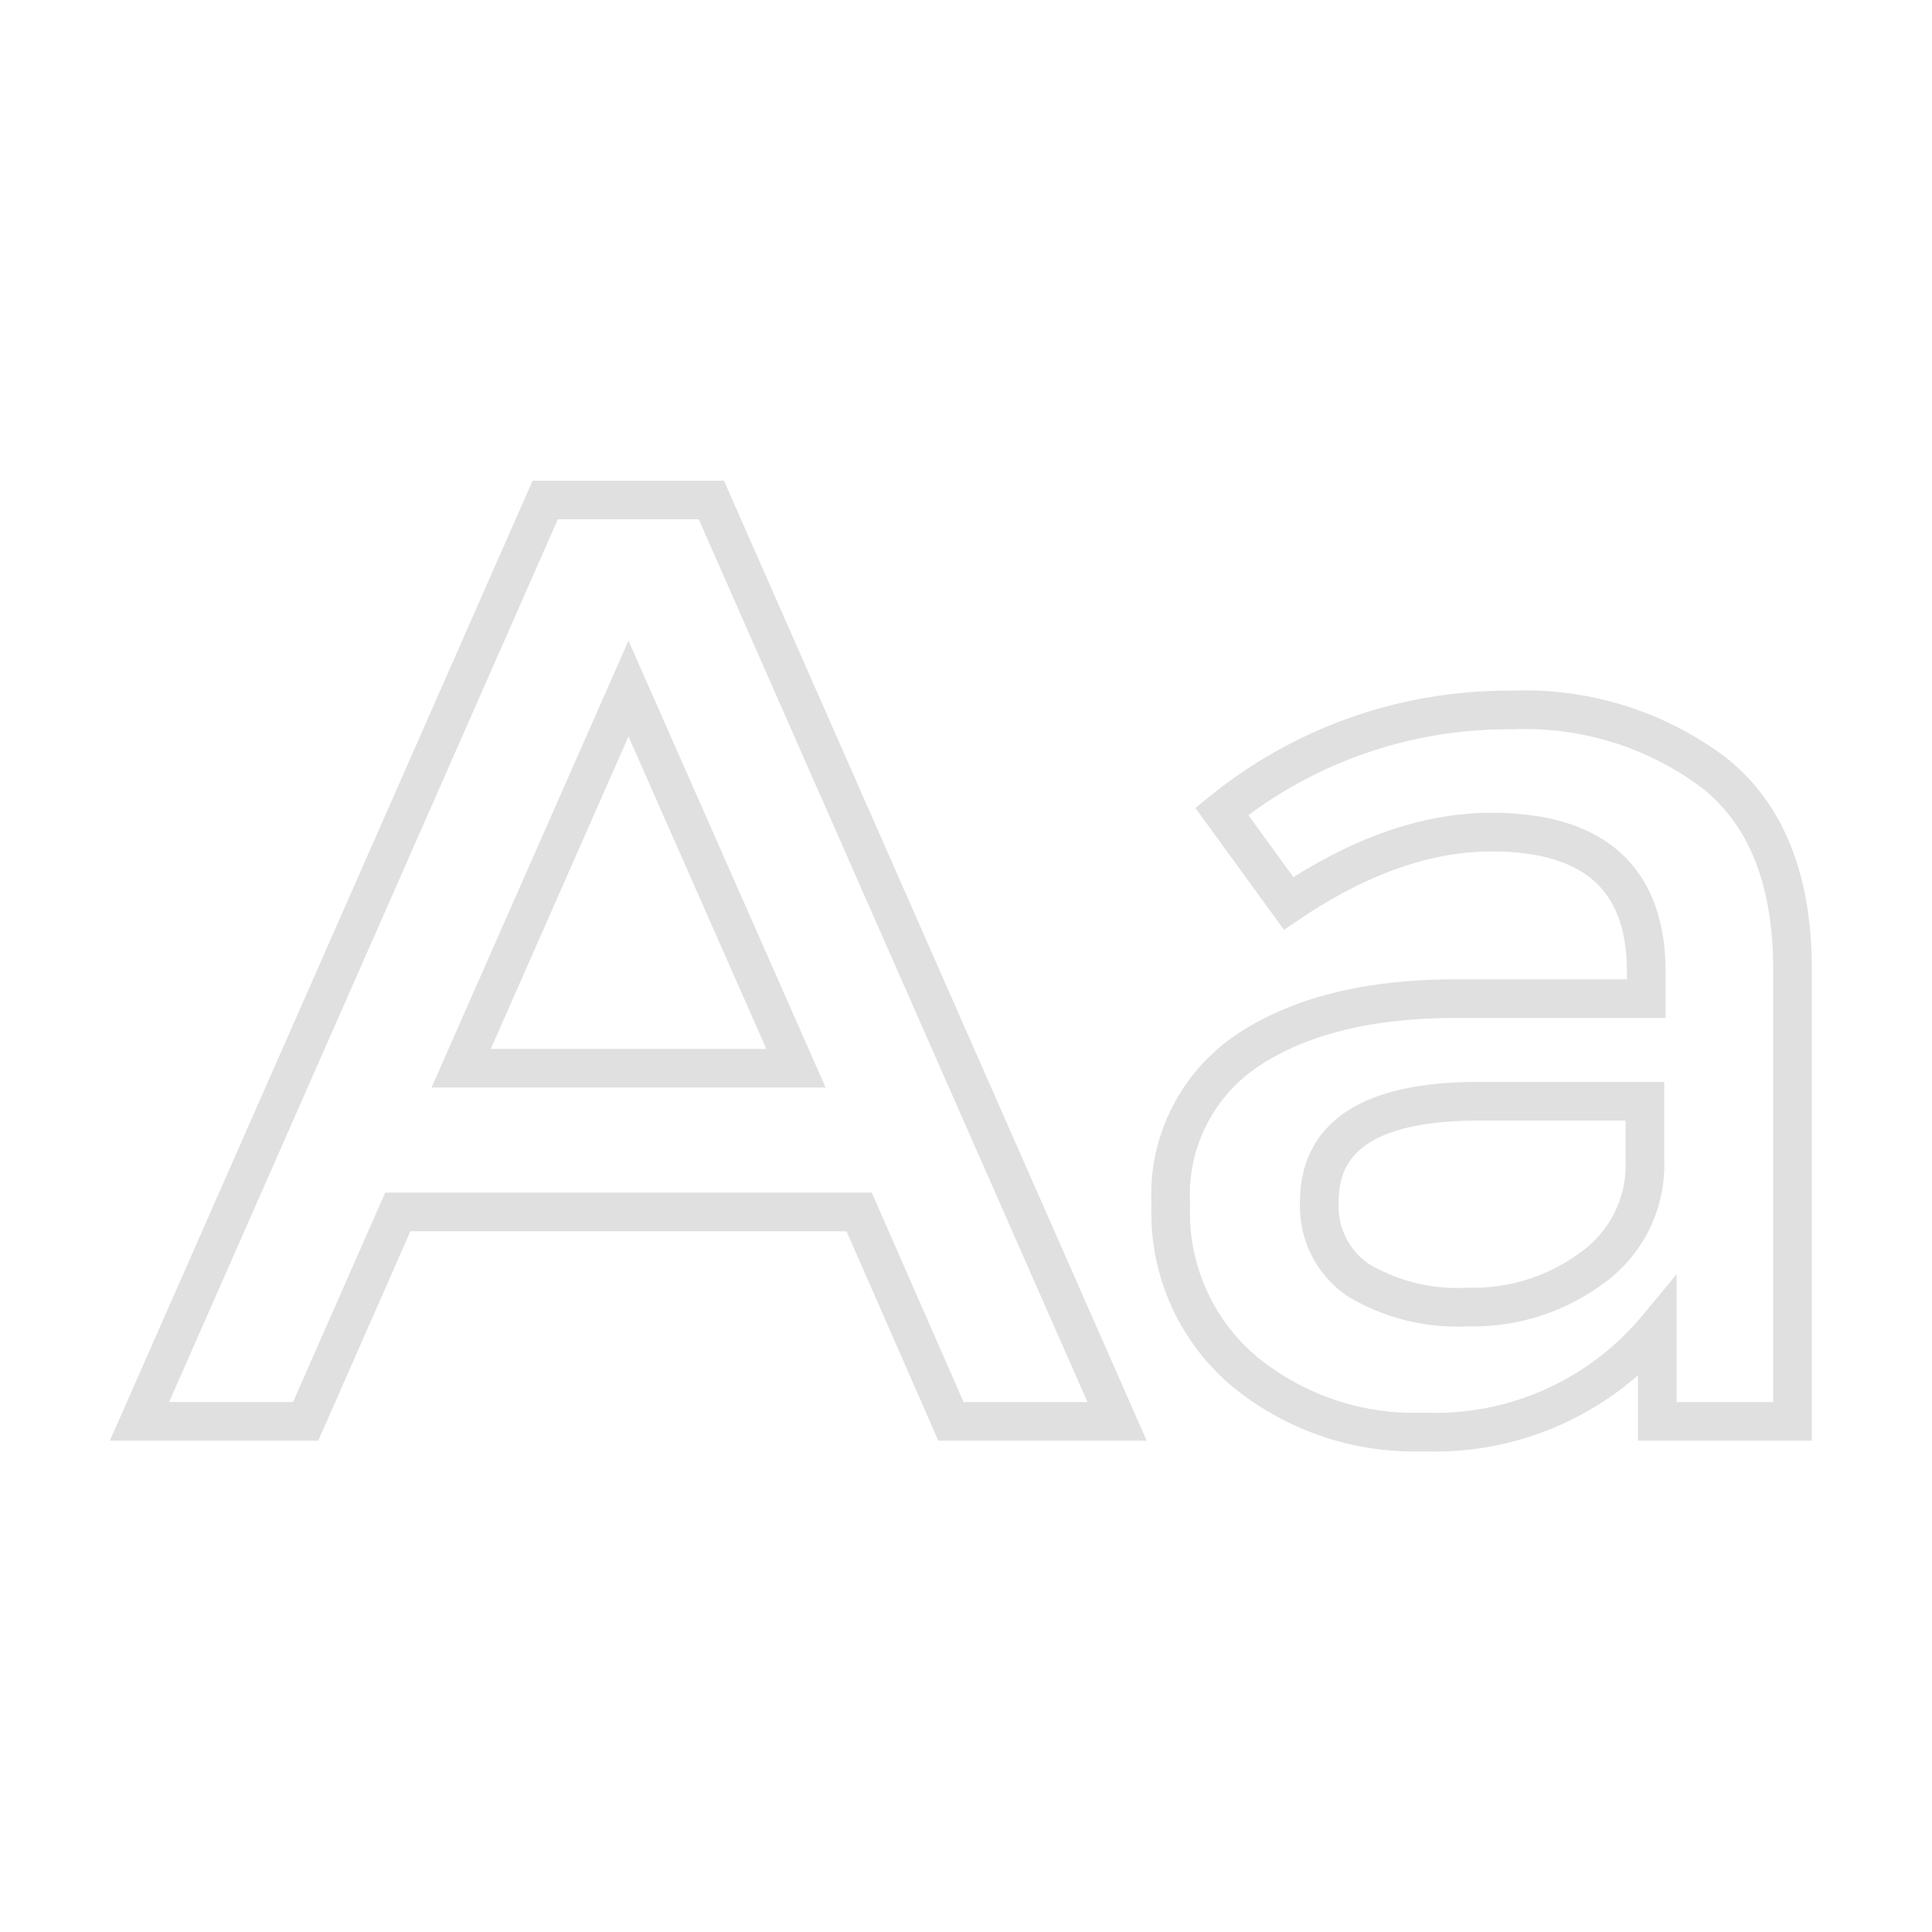 <svg xmlns="http://www.w3.org/2000/svg" viewBox="0 0 100 100"><defs><style>.cls-1{fill:none;stroke:#e0e0e0;stroke-miterlimit:10;stroke-width:2px;}</style></defs><title>legenda</title><g id="arte"><path class="cls-1" d="M20.59,62.73,15.82,73.57H7.22l21-47.69h8.6l21,47.69h-8.6L44.47,62.73ZM41.2,55.29,32.53,35.64,23.87,55.29Z"/><path class="cls-1" d="M92.78,73.57h-7V68.73a14.94,14.94,0,0,1-12.08,5.39,13.85,13.85,0,0,1-9.38-3.21,10.74,10.74,0,0,1-3.72-8.56,9,9,0,0,1,4-8q4-2.65,10.71-2.66h9.9V50.31q0-7.23-8-7.24-5.05,0-10.51,3.69L63.24,42a23.49,23.49,0,0,1,15-5.25A16.28,16.28,0,0,1,88.72,40q4.07,3.24,4.06,10.2ZM85.14,60.06V57h-8.6q-8.25,0-8.25,5.19a4.62,4.62,0,0,0,2,4.06,10,10,0,0,0,5.7,1.4,10.32,10.32,0,0,0,6.38-2A6.55,6.55,0,0,0,85.14,60.06Z"/></g></svg>